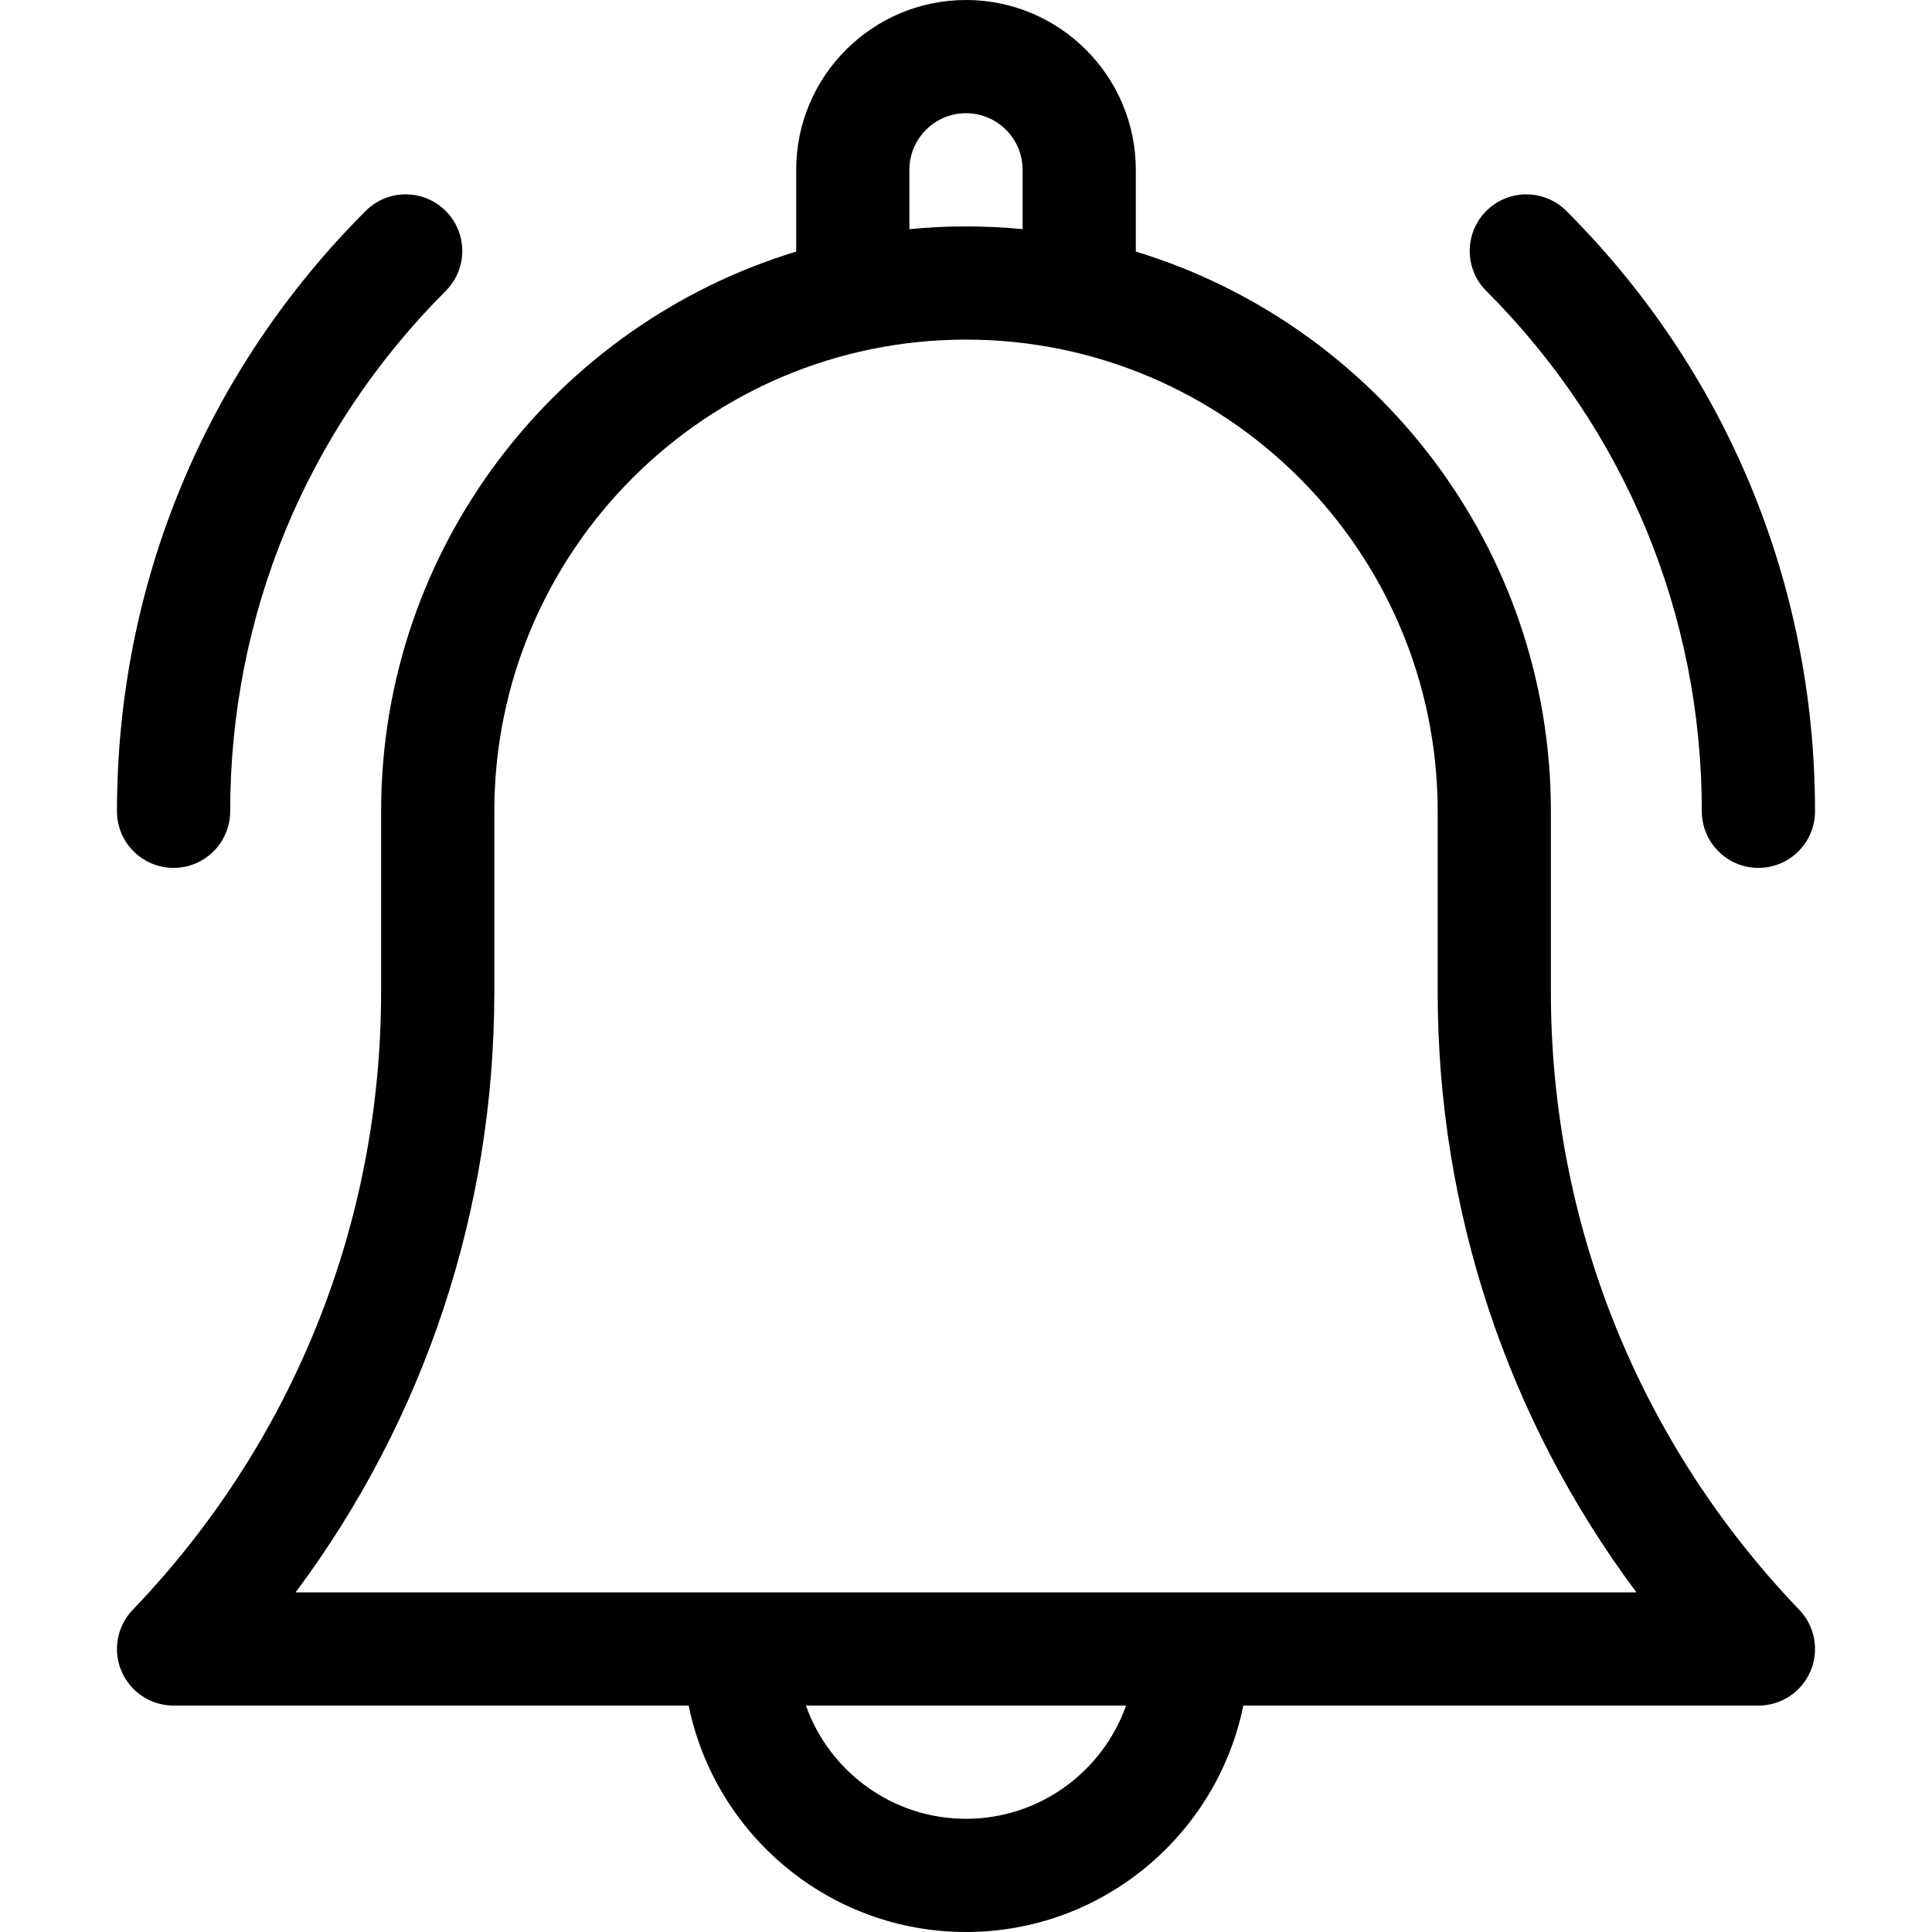 <svg width="512" height="512" viewBox="0 0 512 512" fill="none" xmlns="http://www.w3.org/2000/svg">
<path d="M411 262.862V215C411 145.178 364.589 85.999 301 66.67V45C301 20.187 280.813 0 256 0C231.187 0 211 20.187 211 45V66.67C147.41 85.999 101 145.177 101 215V262.862C101 324.194 77.622 382.35 35.173 426.618C33.138 428.74 31.771 431.413 31.242 434.305C30.714 437.198 31.047 440.182 32.201 442.886C33.355 445.59 35.278 447.896 37.731 449.517C40.184 451.137 43.06 452.001 46 452H182.509C189.477 486.192 219.781 512 256 512C292.22 512 322.522 486.192 329.491 452H466C468.94 452 471.815 451.136 474.268 449.516C476.721 447.895 478.644 445.59 479.798 442.885C480.951 440.181 481.285 437.198 480.757 434.305C480.228 431.413 478.862 428.74 476.827 426.618C434.378 382.35 411 324.193 411 262.862ZM241 45C241 36.729 247.729 30 256 30C264.271 30 271 36.729 271 45V60.728C266.063 60.252 261.06 60 256 60C250.94 60 245.937 60.252 241 60.728V45ZM256 482C236.445 482 219.772 469.459 213.58 452H298.42C292.228 469.459 275.555 482 256 482ZM78.33 422C112.491 376.208 131 320.792 131 262.862V215C131 146.075 187.075 90 256 90C324.925 90 381 146.075 381 215V262.862C381 320.792 399.509 376.208 433.671 422H78.33ZM451 215C451 223.284 457.716 230 466 230C474.284 230 481 223.284 481 215C481 154.9 457.596 98.397 415.099 55.9C409.242 50.043 399.744 50.042 393.886 55.9C388.028 61.758 388.028 71.255 393.886 77.113C430.717 113.944 451 162.913 451 215ZM46 230C54.284 230 61 223.284 61 215C61 162.914 81.284 113.945 118.114 77.114C123.972 71.256 123.972 61.759 118.114 55.901C112.257 50.043 102.759 50.043 96.901 55.901C54.404 98.398 31 154.9 31 215C31 223.284 37.716 230 46 230Z" fill="black"/>
</svg>
